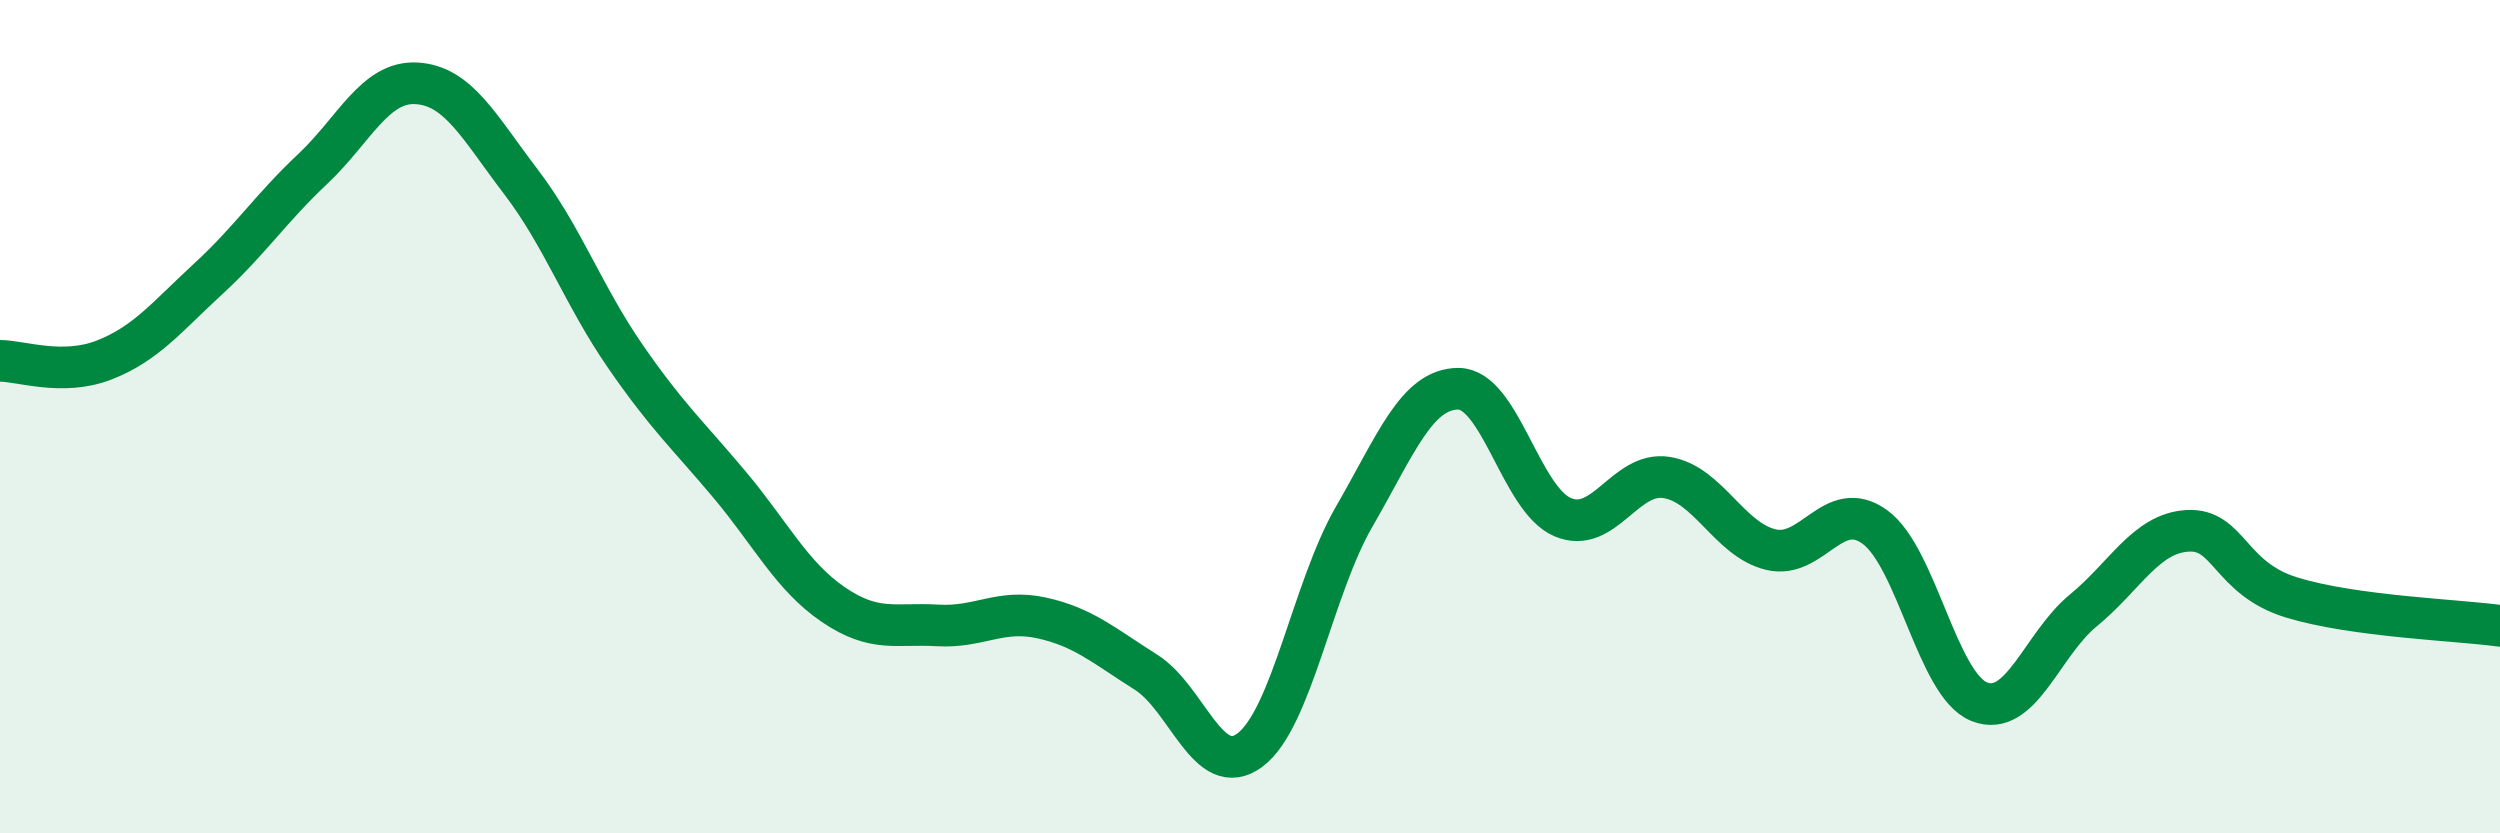 
    <svg width="60" height="20" viewBox="0 0 60 20" xmlns="http://www.w3.org/2000/svg">
      <path
        d="M 0,8.66 C 0.5,8.66 1.5,9.03 2.5,8.64 C 3.5,8.25 4,7.61 5,6.69 C 6,5.77 6.5,5 7.5,4.06 C 8.5,3.12 9,1.94 10,2 C 11,2.06 11.5,3.05 12.5,4.36 C 13.5,5.67 14,7.09 15,8.54 C 16,9.99 16.5,10.43 17.5,11.62 C 18.5,12.81 19,13.83 20,14.51 C 21,15.19 21.5,14.95 22.5,15.01 C 23.5,15.07 24,14.61 25,14.83 C 26,15.05 26.5,15.5 27.5,16.13 C 28.5,16.76 29,18.75 30,18 C 31,17.25 31.5,14.13 32.5,12.4 C 33.5,10.67 34,9.33 35,9.33 C 36,9.33 36.5,11.98 37.5,12.41 C 38.5,12.84 39,11.3 40,11.46 C 41,11.62 41.5,12.95 42.5,13.19 C 43.5,13.43 44,11.92 45,12.65 C 46,13.38 46.5,16.44 47.5,16.84 C 48.5,17.24 49,15.47 50,14.65 C 51,13.83 51.5,12.8 52.5,12.74 C 53.5,12.68 53.5,13.88 55,14.34 C 56.5,14.8 59,14.88 60,15.02L60 20L0 20Z"
        fill="#008740"
        opacity="0.1"
        stroke-linecap="round"
        stroke-linejoin="round"
      />
      <path
        d="M 0,8.66 C 0.5,8.66 1.5,9.03 2.5,8.64 C 3.5,8.25 4,7.61 5,6.69 C 6,5.77 6.5,5 7.5,4.06 C 8.5,3.12 9,1.94 10,2 C 11,2.06 11.5,3.05 12.5,4.36 C 13.5,5.67 14,7.09 15,8.54 C 16,9.99 16.5,10.43 17.5,11.62 C 18.5,12.81 19,13.83 20,14.51 C 21,15.19 21.5,14.95 22.5,15.01 C 23.5,15.07 24,14.61 25,14.83 C 26,15.05 26.5,15.5 27.5,16.13 C 28.5,16.76 29,18.75 30,18 C 31,17.25 31.5,14.13 32.5,12.4 C 33.5,10.67 34,9.33 35,9.33 C 36,9.33 36.5,11.98 37.5,12.41 C 38.5,12.84 39,11.3 40,11.46 C 41,11.62 41.5,12.95 42.5,13.19 C 43.5,13.43 44,11.92 45,12.65 C 46,13.38 46.5,16.44 47.5,16.84 C 48.5,17.24 49,15.47 50,14.65 C 51,13.83 51.5,12.8 52.5,12.74 C 53.5,12.68 53.5,13.88 55,14.34 C 56.5,14.8 59,14.88 60,15.02"
        stroke="#008740"
        stroke-width="1"
        fill="none"
        stroke-linecap="round"
        stroke-linejoin="round"
      />
    </svg>
  